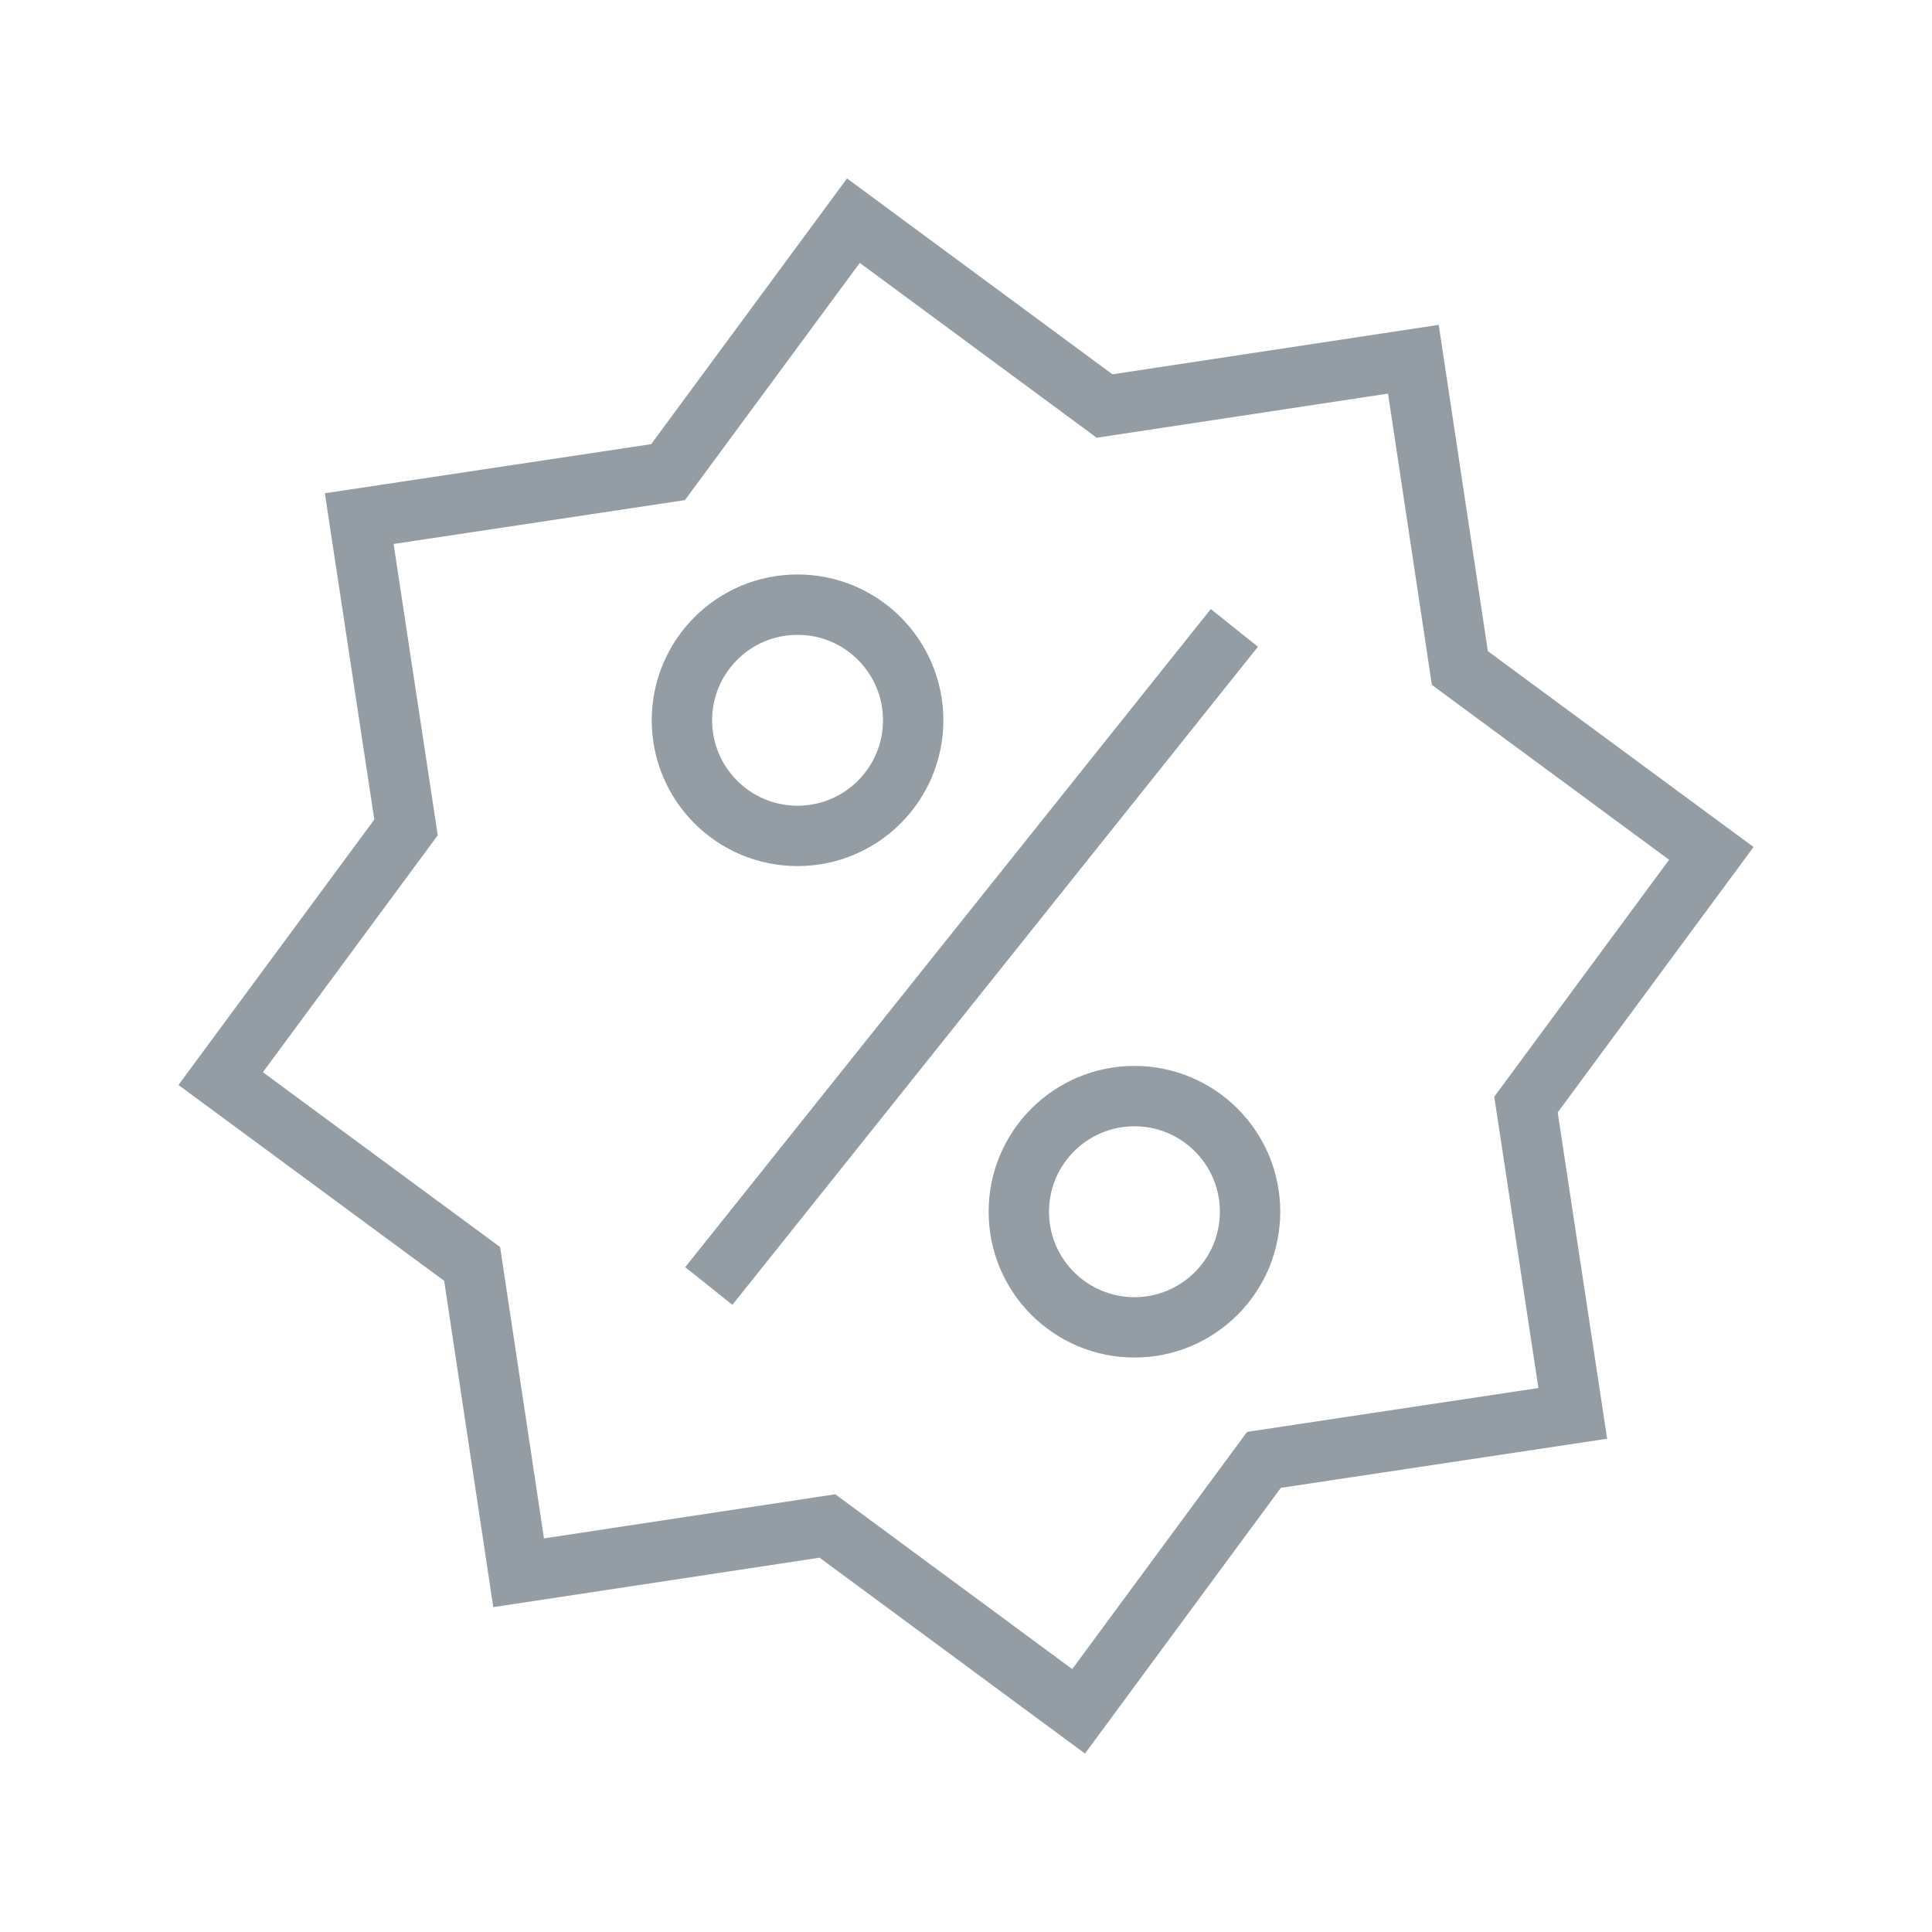 <svg id="squares_64px" data-name="squares 64px" xmlns="http://www.w3.org/2000/svg" viewBox="0 0 64 64"><defs><style>.cls-1{fill:none;stroke:#949da4;stroke-miterlimit:10;stroke-width:2px}</style></defs><path class="cls-1" d="M35.73 56.69l-8.32-6.14-10.23 1.55-1.54-10.23-8.33-6.14 6.14-8.32-1.55-10.23 10.23-1.54 6.14-8.33 8.32 6.14 10.23-1.55 1.54 10.23 8.33 6.14-6.14 8.32 1.55 10.23-10.23 1.54-6.14 8.33z"/><circle class="cls-1" cx="26.42" cy="23.86" r="3.83"/><circle class="cls-1" cx="37.58" cy="40.14" r="3.83"/><path class="cls-1" d="M40.89 20.8L23.48 42.6"/></svg>